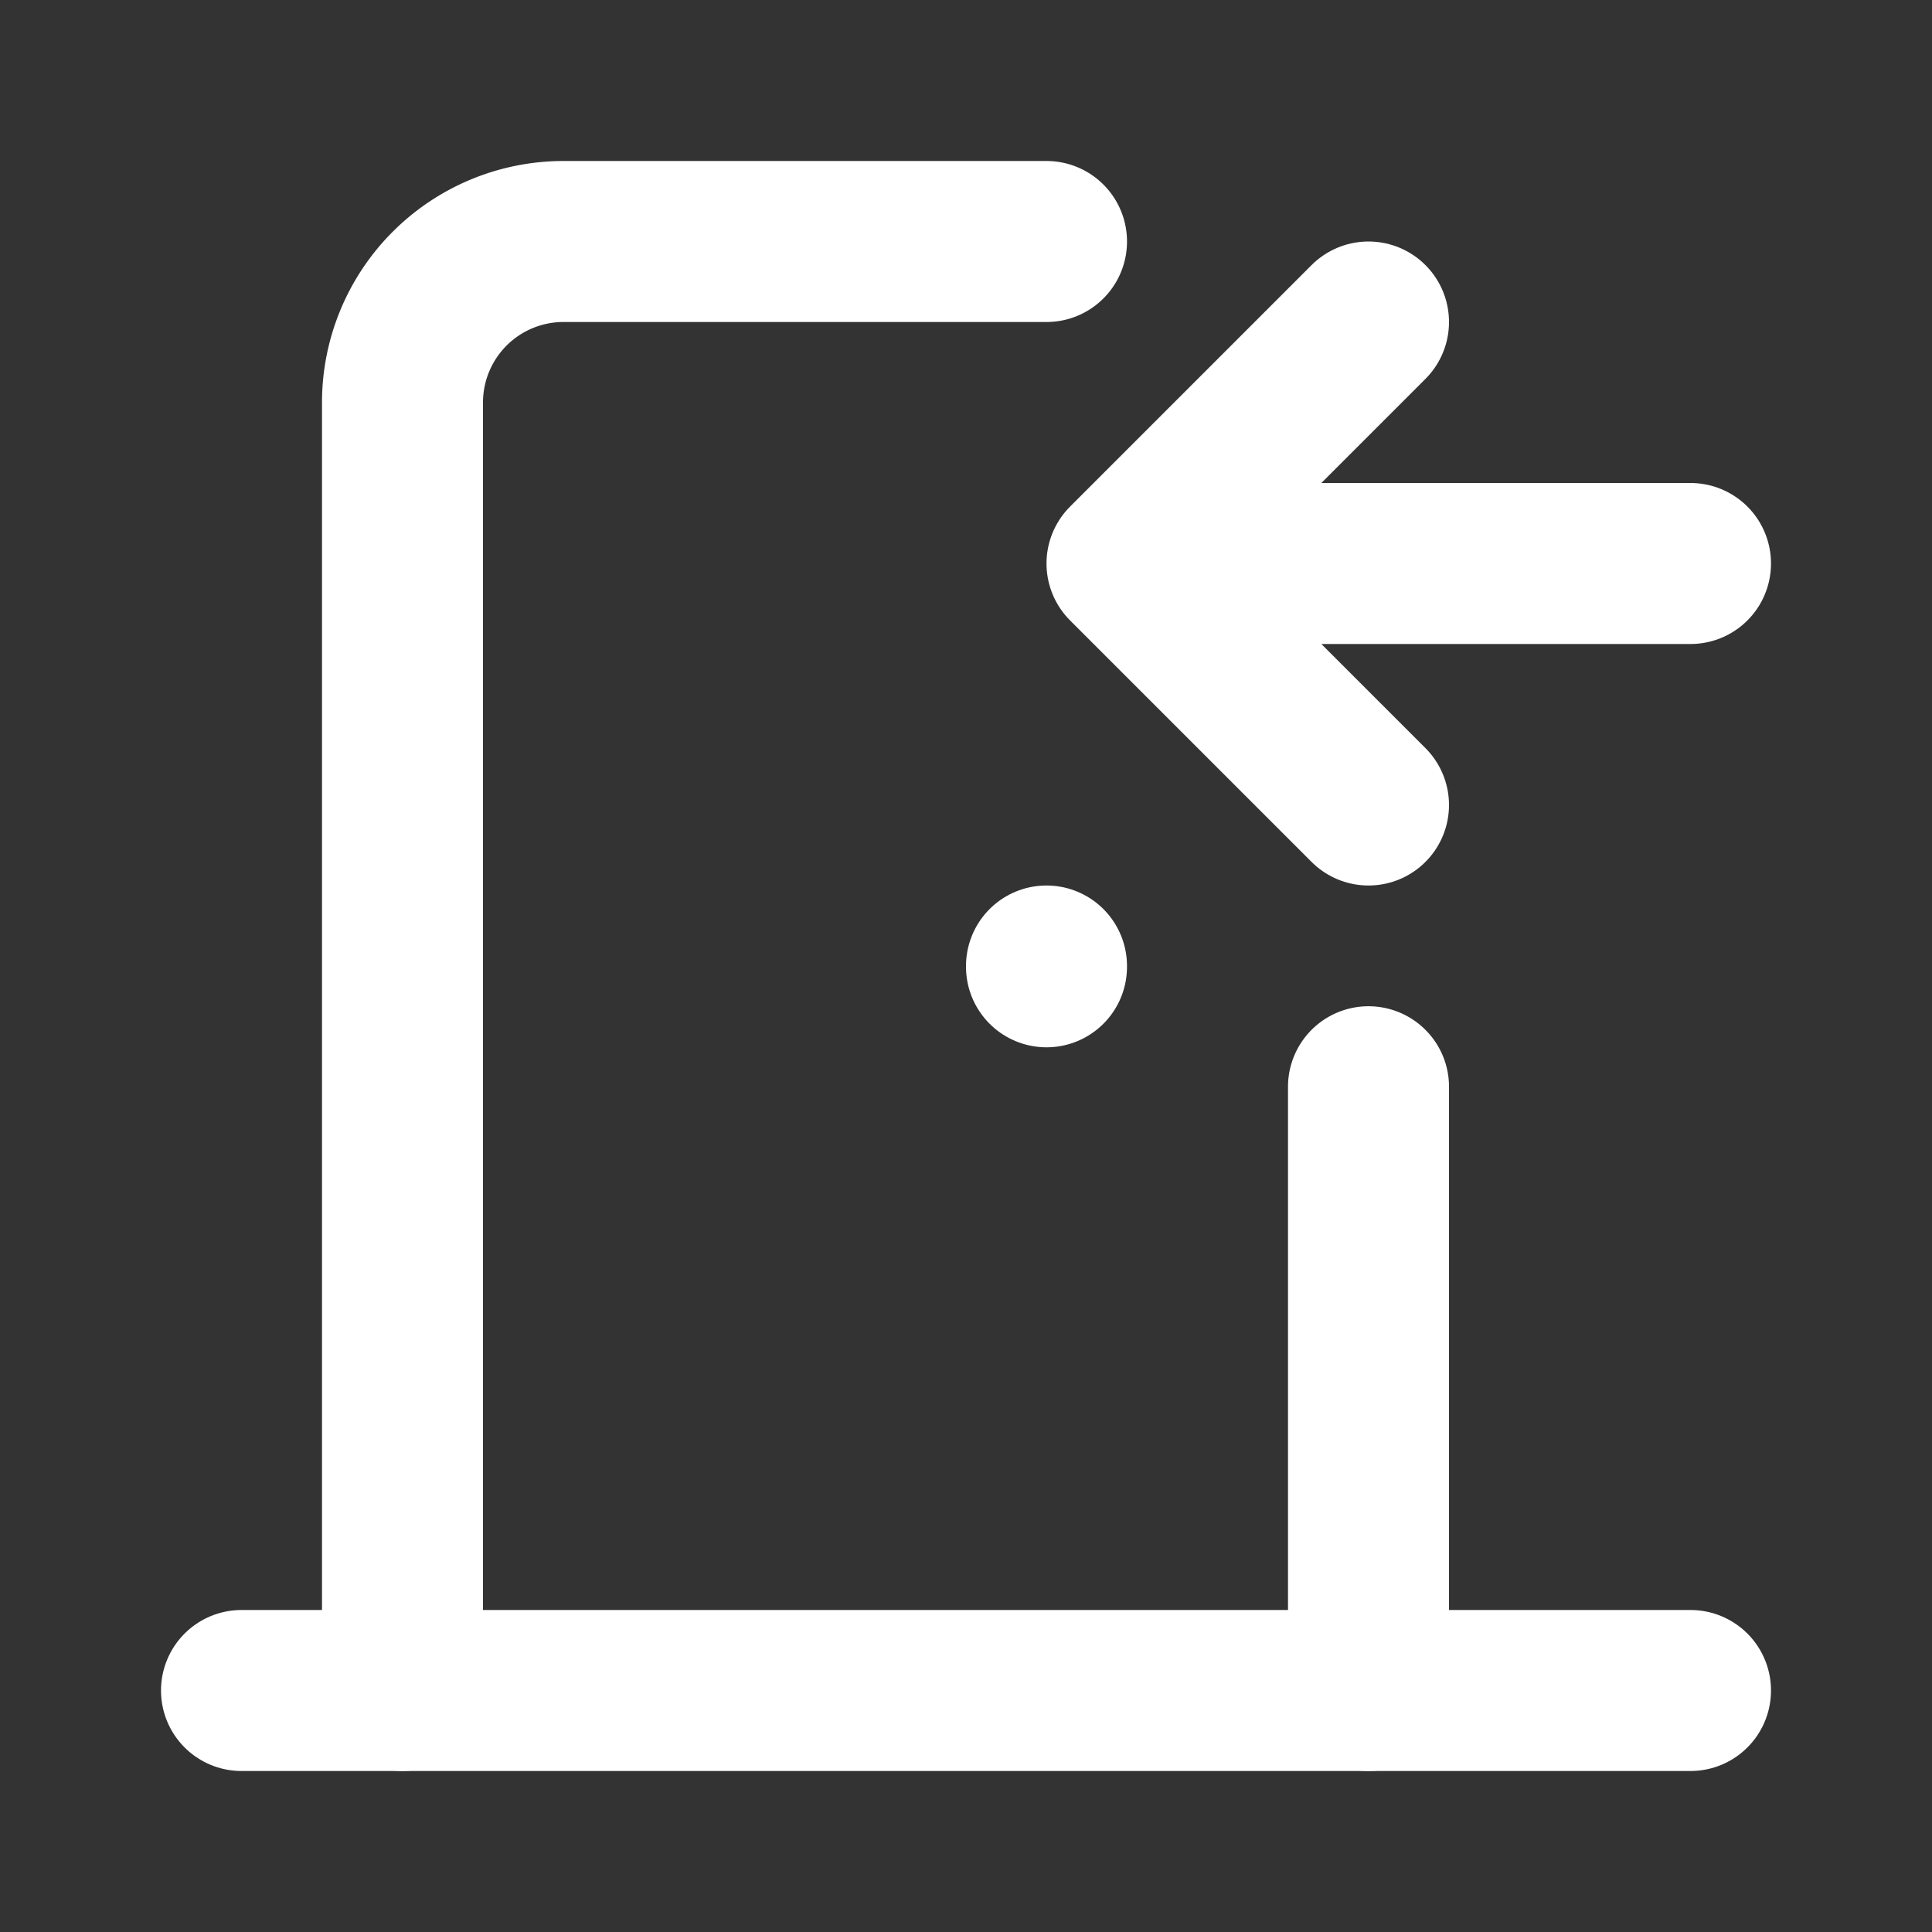 <svg  xmlns="http://www.w3.org/2000/svg"  width="24"  height="24"  viewBox="0 0 24 24"  fill="none"  stroke="#ffffff"  stroke-width="2"  stroke-linecap="round"  stroke-linejoin="round"  class="icon icon-tabler icons-tabler-outline icon-tabler-door-enter"><rect x="0" y="0" width="24" height="24" fill="#333333" stroke="none"/><path stroke="none" d="M0 0h24v24H0z" fill="none"/><path d="M13 12v.01" /><path d="M3 21h18" /><path d="M5 21v-16a2 2 0 0 1 2 -2h6m4 10.5v7.5" /><path d="M21 7h-7m3 -3l-3 3l3 3" /></svg>
